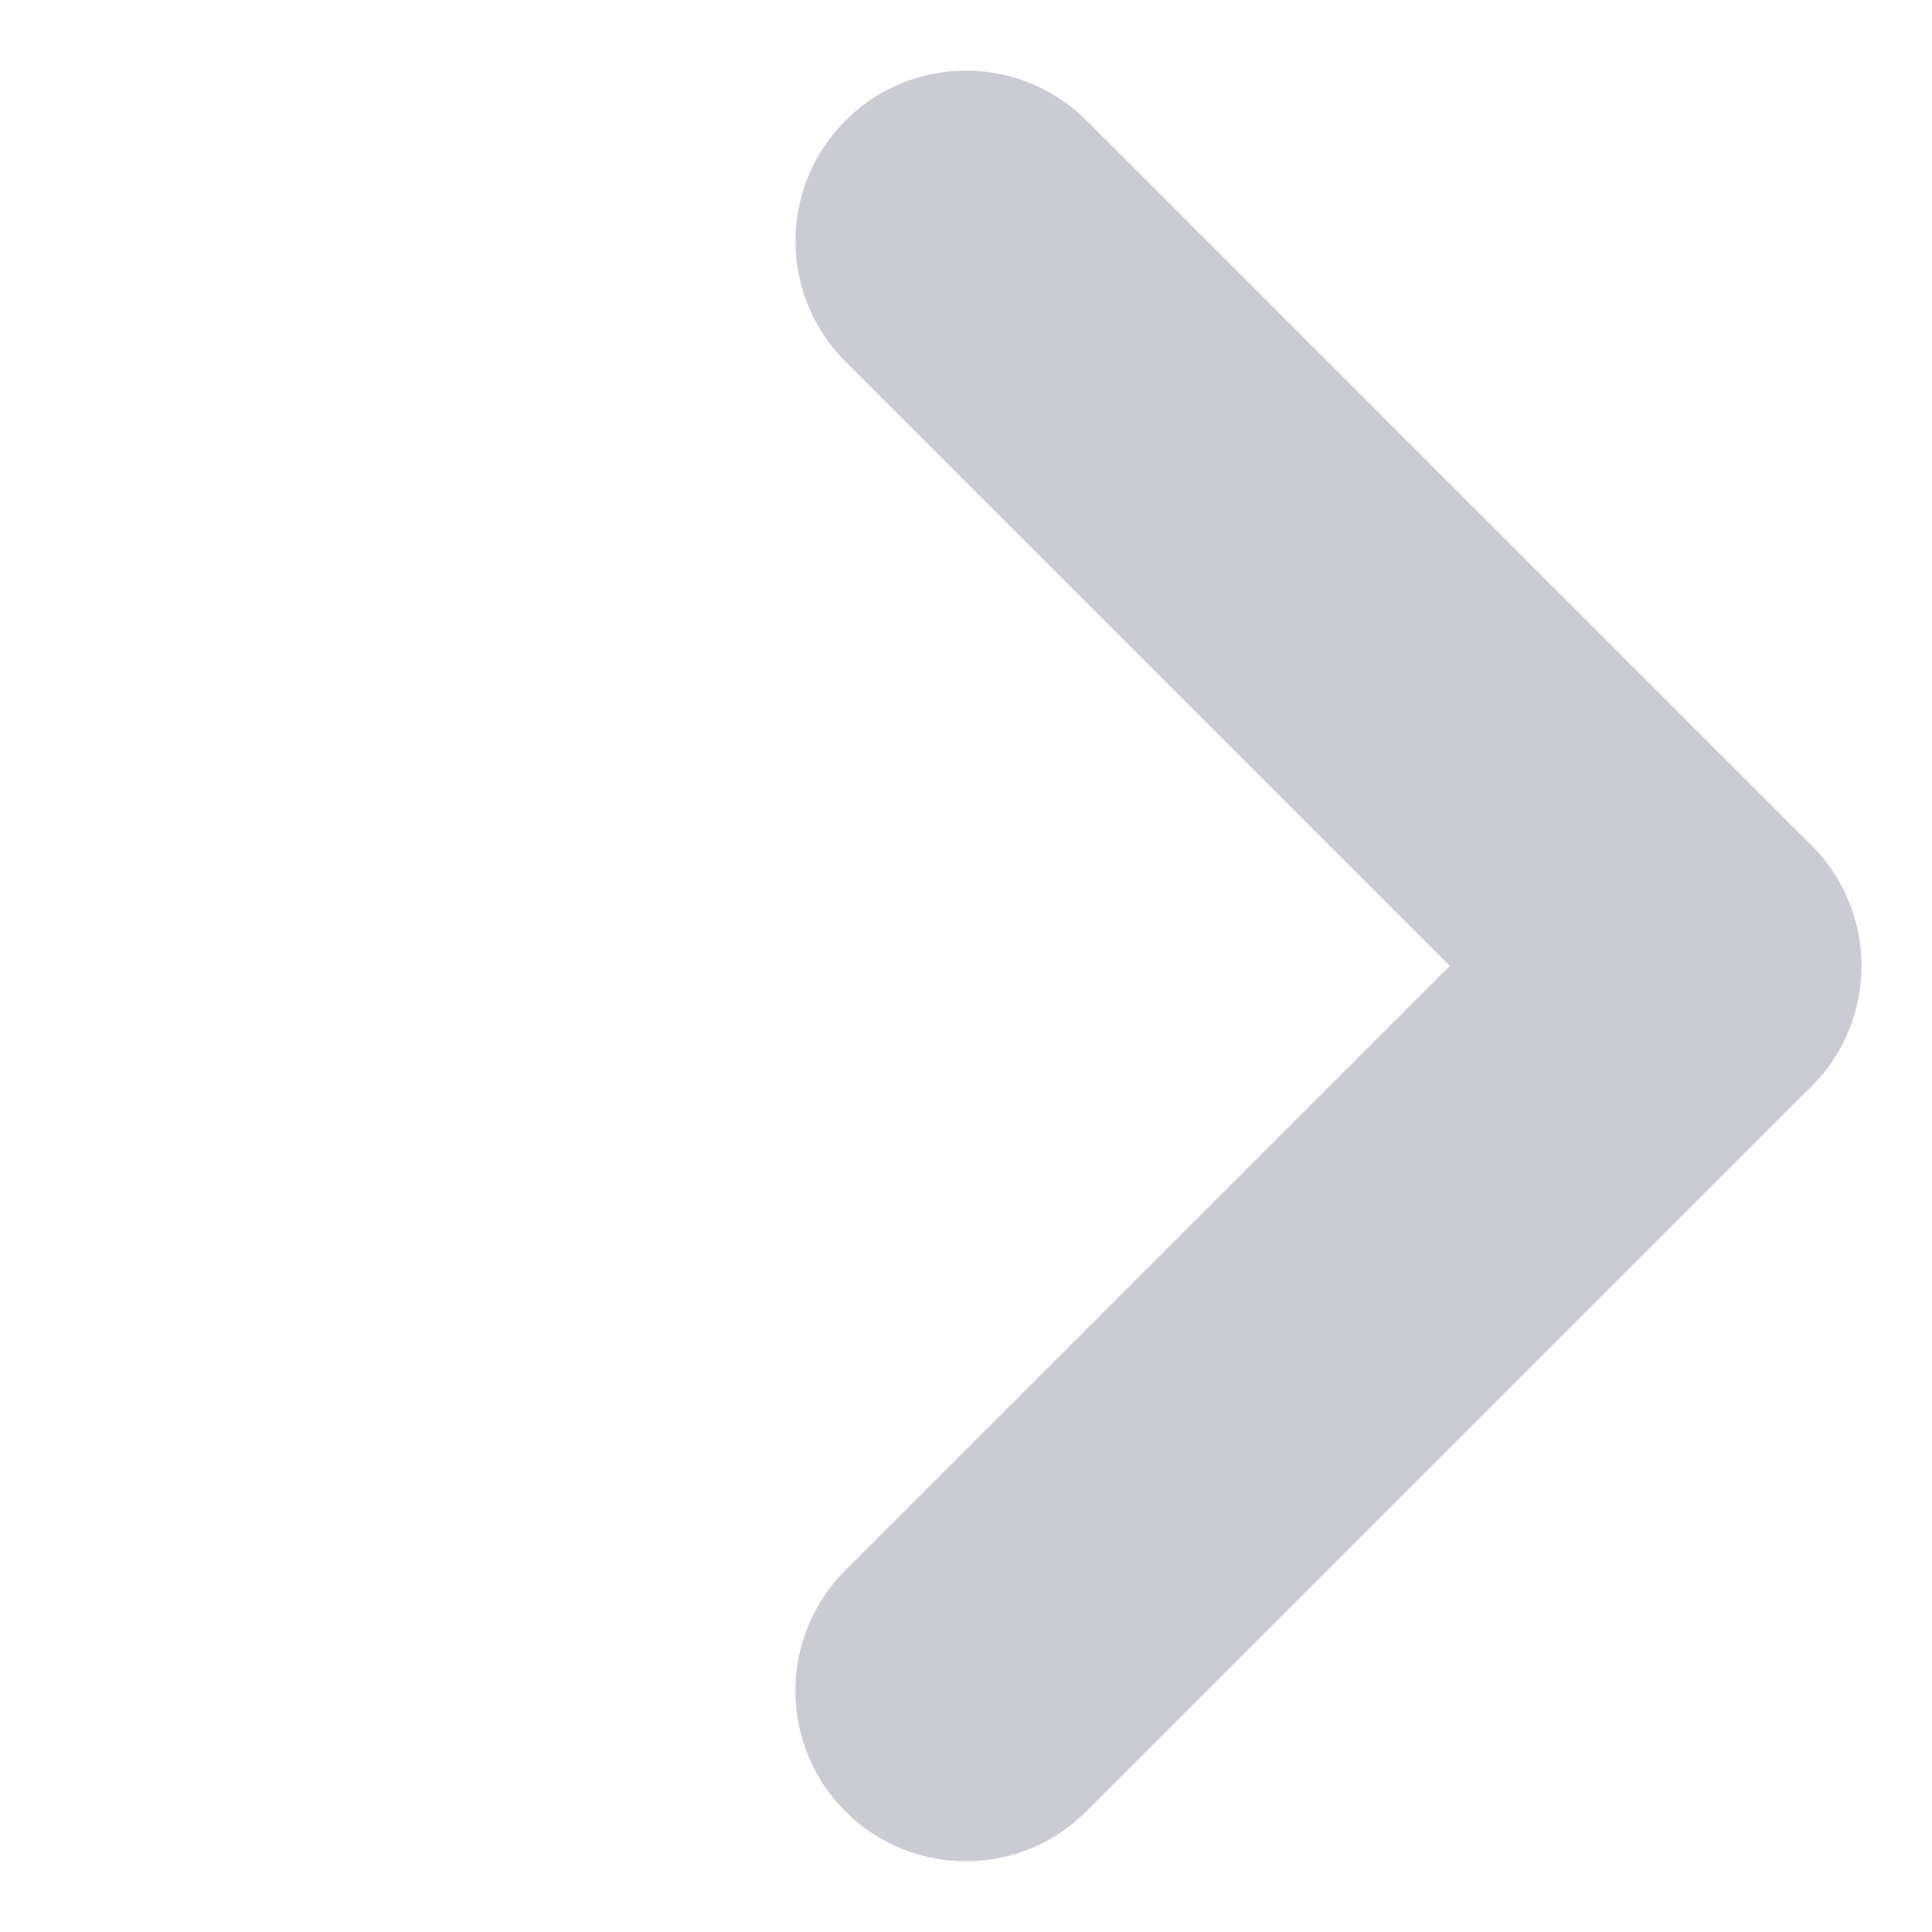 <?xml version="1.0" encoding="UTF-8"?> <svg xmlns="http://www.w3.org/2000/svg" width="34" height="34" viewBox="0 0 34 34" fill="none"><line x1="29.757" y1="17" x2="17" y2="4.243" stroke="#CACBD3" stroke-width="6" stroke-linecap="round"></line><line x1="16.998" y1="29.755" x2="29.755" y2="16.998" stroke="#CACBD3" stroke-width="6" stroke-linecap="round"></line></svg> 